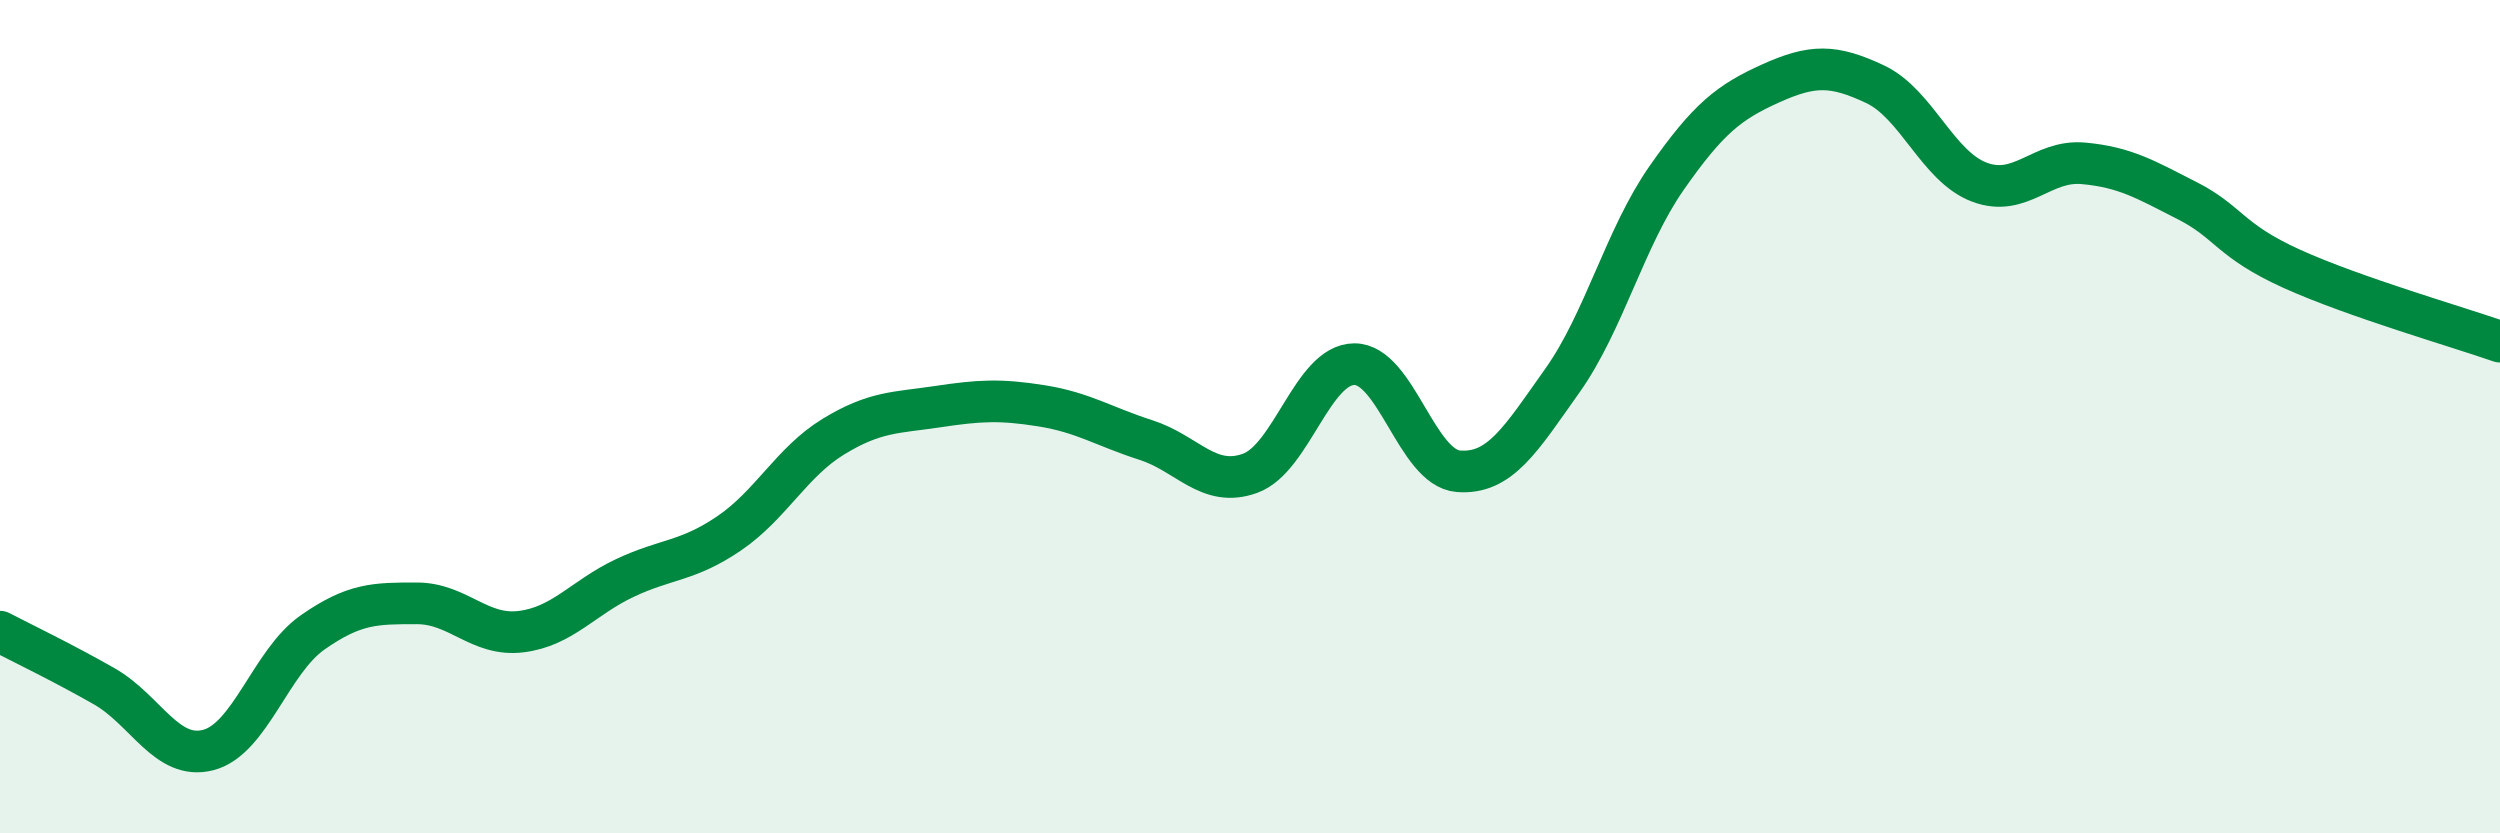 
    <svg width="60" height="20" viewBox="0 0 60 20" xmlns="http://www.w3.org/2000/svg">
      <path
        d="M 0,15.16 C 0.5,15.42 1.5,15.9 2.5,16.47 C 3.5,17.04 4,18.26 5,18 C 6,17.74 6.5,15.88 7.5,15.18 C 8.5,14.48 9,14.48 10,14.48 C 11,14.48 11.5,15.28 12.5,15.16 C 13.5,15.04 14,14.34 15,13.87 C 16,13.4 16.5,13.48 17.5,12.8 C 18.5,12.12 19,11.09 20,10.48 C 21,9.87 21.5,9.91 22.5,9.76 C 23.5,9.61 24,9.58 25,9.74 C 26,9.9 26.5,10.24 27.5,10.56 C 28.5,10.88 29,11.72 30,11.36 C 31,11 31.5,8.75 32.5,8.74 C 33.5,8.73 34,11.23 35,11.31 C 36,11.39 36.5,10.54 37.5,9.13 C 38.5,7.72 39,5.7 40,4.27 C 41,2.84 41.5,2.45 42.5,2 C 43.5,1.55 44,1.55 45,2.02 C 46,2.49 46.5,3.99 47.5,4.37 C 48.5,4.75 49,3.83 50,3.92 C 51,4.01 51.5,4.31 52.5,4.82 C 53.5,5.33 53.5,5.77 55,6.45 C 56.5,7.13 59,7.85 60,8.2L60 20L0 20Z"
        fill="#008740"
        opacity="0.1"
        stroke-linecap="round"
        stroke-linejoin="round"
      />
      <path
        d="M 0,15.16 C 0.5,15.42 1.5,15.9 2.5,16.47 C 3.5,17.04 4,18.26 5,18 C 6,17.74 6.5,15.88 7.5,15.18 C 8.5,14.48 9,14.48 10,14.48 C 11,14.48 11.5,15.28 12.5,15.16 C 13.5,15.04 14,14.34 15,13.87 C 16,13.4 16.5,13.48 17.5,12.8 C 18.5,12.12 19,11.09 20,10.48 C 21,9.87 21.5,9.91 22.5,9.76 C 23.5,9.61 24,9.58 25,9.74 C 26,9.9 26.5,10.24 27.5,10.56 C 28.5,10.88 29,11.72 30,11.36 C 31,11 31.5,8.75 32.5,8.74 C 33.5,8.73 34,11.23 35,11.31 C 36,11.39 36.5,10.54 37.5,9.13 C 38.5,7.72 39,5.7 40,4.27 C 41,2.84 41.5,2.45 42.5,2 C 43.5,1.55 44,1.55 45,2.02 C 46,2.49 46.5,3.99 47.5,4.37 C 48.5,4.75 49,3.83 50,3.92 C 51,4.01 51.5,4.31 52.5,4.82 C 53.5,5.33 53.5,5.77 55,6.45 C 56.5,7.13 59,7.85 60,8.2"
        stroke="#008740"
        stroke-width="1"
        fill="none"
        stroke-linecap="round"
        stroke-linejoin="round"
      />
    </svg>
  
